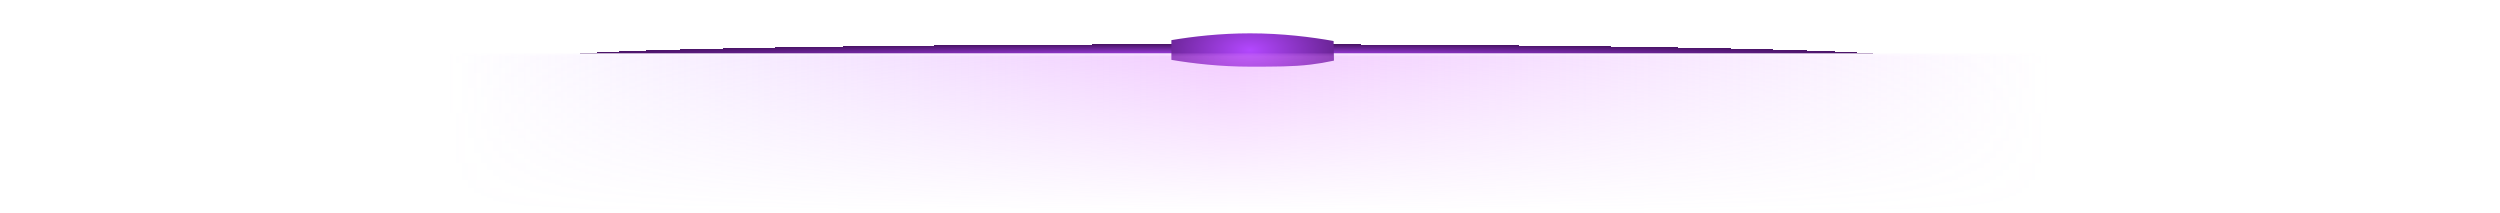 <svg xmlns="http://www.w3.org/2000/svg" width="375" height="32" viewBox="0 0 375 32" fill="none"><g filter="url(#filter0_f_2015_923)"><line x1="84" y1="6.5" x2="284" y2="6.5" stroke="url(#paint0_radial_2015_923)" stroke-width="3"></line></g><g filter="url(#filter1_f_2015_923)"><path d="M175.958 7.5C179.097 6.97 183.121 6.5 187.5 6.5C192.228 6.5 196.541 7.048 199.775 7.627C198.568 7.89 197.482 8.071 196.412 8.198C193.882 8.498 191.395 8.5 187.5 8.5C183.121 8.5 179.097 8.03 175.958 7.5Z" stroke="url(#paint1_radial_2015_923)" stroke-width="3"></path></g><mask id="mask0_2015_923" style="mask-type:alpha" maskUnits="userSpaceOnUse" x="0" y="8" width="375" height="24"><rect y="8" width="375" height="24" fill="url(#paint2_linear_2015_923)"></rect></mask><g mask="url(#mask0_2015_923)"><rect x="67" y="8" width="240" height="24" fill="url(#paint3_linear_2015_923)"></rect></g><defs><filter id="filter0_f_2015_923" x="82" y="3" width="204" height="7" filterUnits="userSpaceOnUse" color-interpolation-filters="sRGB"><feGaussianBlur stdDeviation="1"></feGaussianBlur></filter><filter id="filter1_f_2015_923" x="164" y="0" width="47" height="15" filterUnits="userSpaceOnUse" color-interpolation-filters="sRGB"><feGaussianBlur stdDeviation="2.5"></feGaussianBlur></filter><radialGradient id="paint0_radial_2015_923" cx="0" cy="0" r="1" gradientUnits="userSpaceOnUse" gradientTransform="translate(184 8.5) scale(100 1.863)"><stop stop-color="#B348FF"></stop><stop offset="1" stop-color="#4A1467"></stop><stop offset="1" stop-color="#9D00FF" stop-opacity="0"></stop></radialGradient><radialGradient id="paint1_radial_2015_923" cx="0" cy="0" r="1" gradientUnits="userSpaceOnUse" gradientTransform="translate(187.5 7.5) scale(18.5 9.315)"><stop stop-color="#B348FF"></stop><stop offset="1" stop-color="#4A1467"></stop><stop offset="1" stop-color="#9D00FF" stop-opacity="0"></stop></radialGradient><linearGradient id="paint2_linear_2015_923" x1="188" y1="8" x2="188" y2="32" gradientUnits="userSpaceOnUse"><stop stop-color="white" stop-opacity="0.8"></stop><stop offset="1" stop-color="white" stop-opacity="0"></stop></linearGradient><linearGradient id="paint3_linear_2015_923" x1="67" y1="19.429" x2="307.64" y2="19.429" gradientUnits="userSpaceOnUse"><stop stop-color="#BB80FF" stop-opacity="0"></stop><stop offset="0.49" stop-color="#E180FF" stop-opacity="0.5"></stop><stop offset="1" stop-color="#D280FF" stop-opacity="0"></stop></linearGradient></defs></svg>